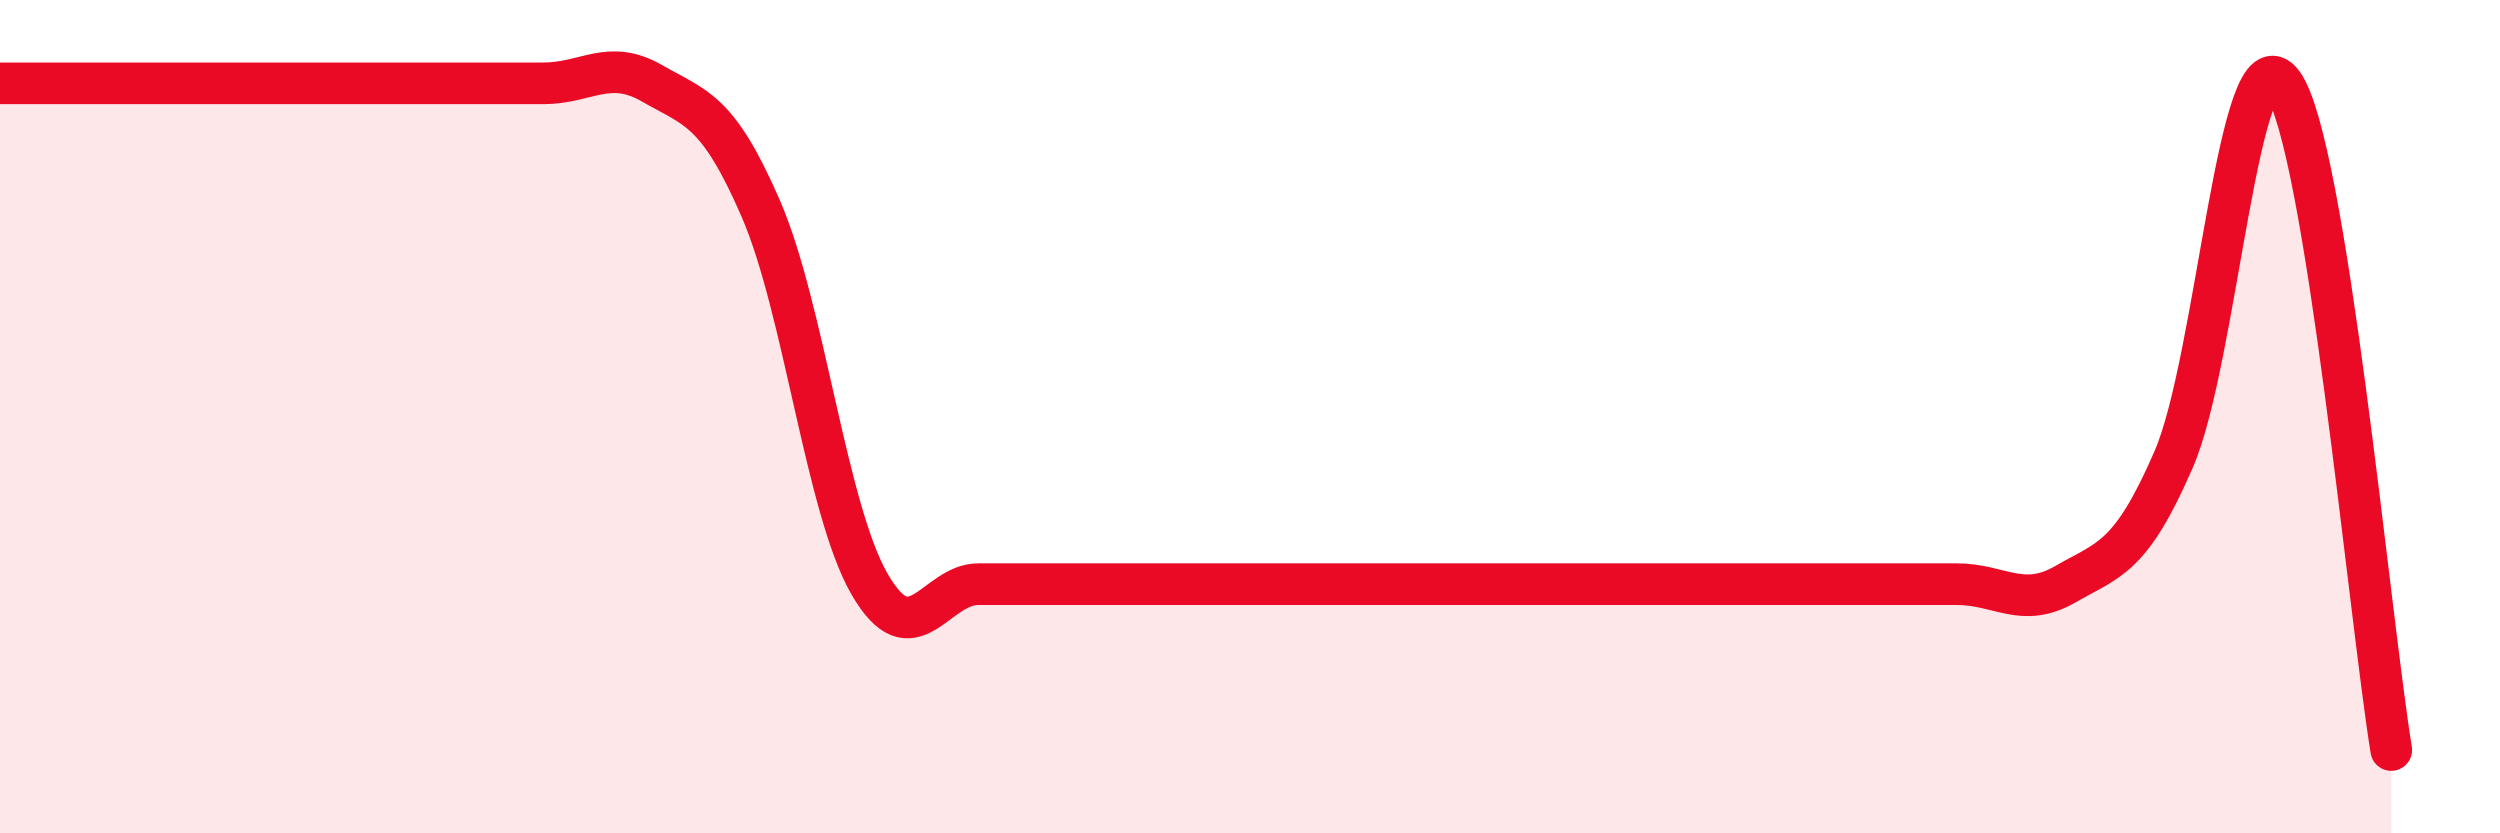 
    <svg width="60" height="20" viewBox="0 0 60 20" xmlns="http://www.w3.org/2000/svg">
      <path
        d="M 0,2 C 0.52,2 1.57,2 2.61,2 C 3.65,2 4.18,2 5.22,2 C 6.26,2 6.79,2 7.83,2 C 8.87,2 9.39,2 10.43,2 C 11.47,2 12,2 13.04,2 C 14.08,2 14.61,1.4 15.65,2 C 16.69,2.6 17.22,2.61 18.26,5.01 C 19.3,7.41 19.83,12.22 20.87,14.02 C 21.91,15.82 22.44,14.02 23.48,14.02 C 24.52,14.02 25.05,14.02 26.09,14.02 C 27.13,14.02 27.66,14.02 28.7,14.02 C 29.74,14.02 30.26,14.02 31.3,14.02 C 32.34,14.02 32.87,14.02 33.91,14.02 C 34.95,14.02 35.48,14.02 36.52,14.02 C 37.56,14.02 38.09,14.02 39.13,14.02 C 40.17,14.02 40.7,14.02 41.74,14.02 C 42.78,14.02 43.31,14.02 44.35,14.02 C 45.39,14.02 45.92,14.02 46.96,14.02 C 48,14.02 48.53,14.62 49.57,14.02 C 50.61,13.42 51.13,13.42 52.17,11.02 C 53.21,8.62 53.74,0.6 54.78,2 C 55.82,3.4 56.87,14.8 57.39,18L57.39 20L0 20Z"
        fill="#EB0A25"
        opacity="0.1"
        stroke-linecap="round"
        stroke-linejoin="round"
      />
      <path
        d="M 0,2 C 0.52,2 1.57,2 2.61,2 C 3.65,2 4.18,2 5.22,2 C 6.26,2 6.79,2 7.83,2 C 8.87,2 9.39,2 10.43,2 C 11.47,2 12,2 13.04,2 C 14.08,2 14.61,1.4 15.65,2 C 16.69,2.6 17.22,2.61 18.26,5.01 C 19.3,7.41 19.83,12.22 20.87,14.02 C 21.91,15.82 22.44,14.02 23.48,14.02 C 24.52,14.02 25.05,14.02 26.09,14.02 C 27.13,14.02 27.66,14.02 28.7,14.02 C 29.74,14.02 30.26,14.02 31.3,14.02 C 32.34,14.02 32.87,14.02 33.91,14.02 C 34.95,14.02 35.48,14.02 36.52,14.02 C 37.56,14.02 38.09,14.02 39.13,14.02 C 40.17,14.02 40.7,14.02 41.74,14.02 C 42.78,14.02 43.31,14.02 44.35,14.02 C 45.39,14.02 45.92,14.02 46.96,14.02 C 48,14.02 48.53,14.62 49.57,14.02 C 50.61,13.42 51.13,13.42 52.17,11.02 C 53.21,8.62 53.74,0.6 54.78,2 C 55.82,3.4 56.87,14.8 57.39,18"
        stroke="#EB0A25"
        stroke-width="1"
        fill="none"
        stroke-linecap="round"
        stroke-linejoin="round"
      />
    </svg>
  